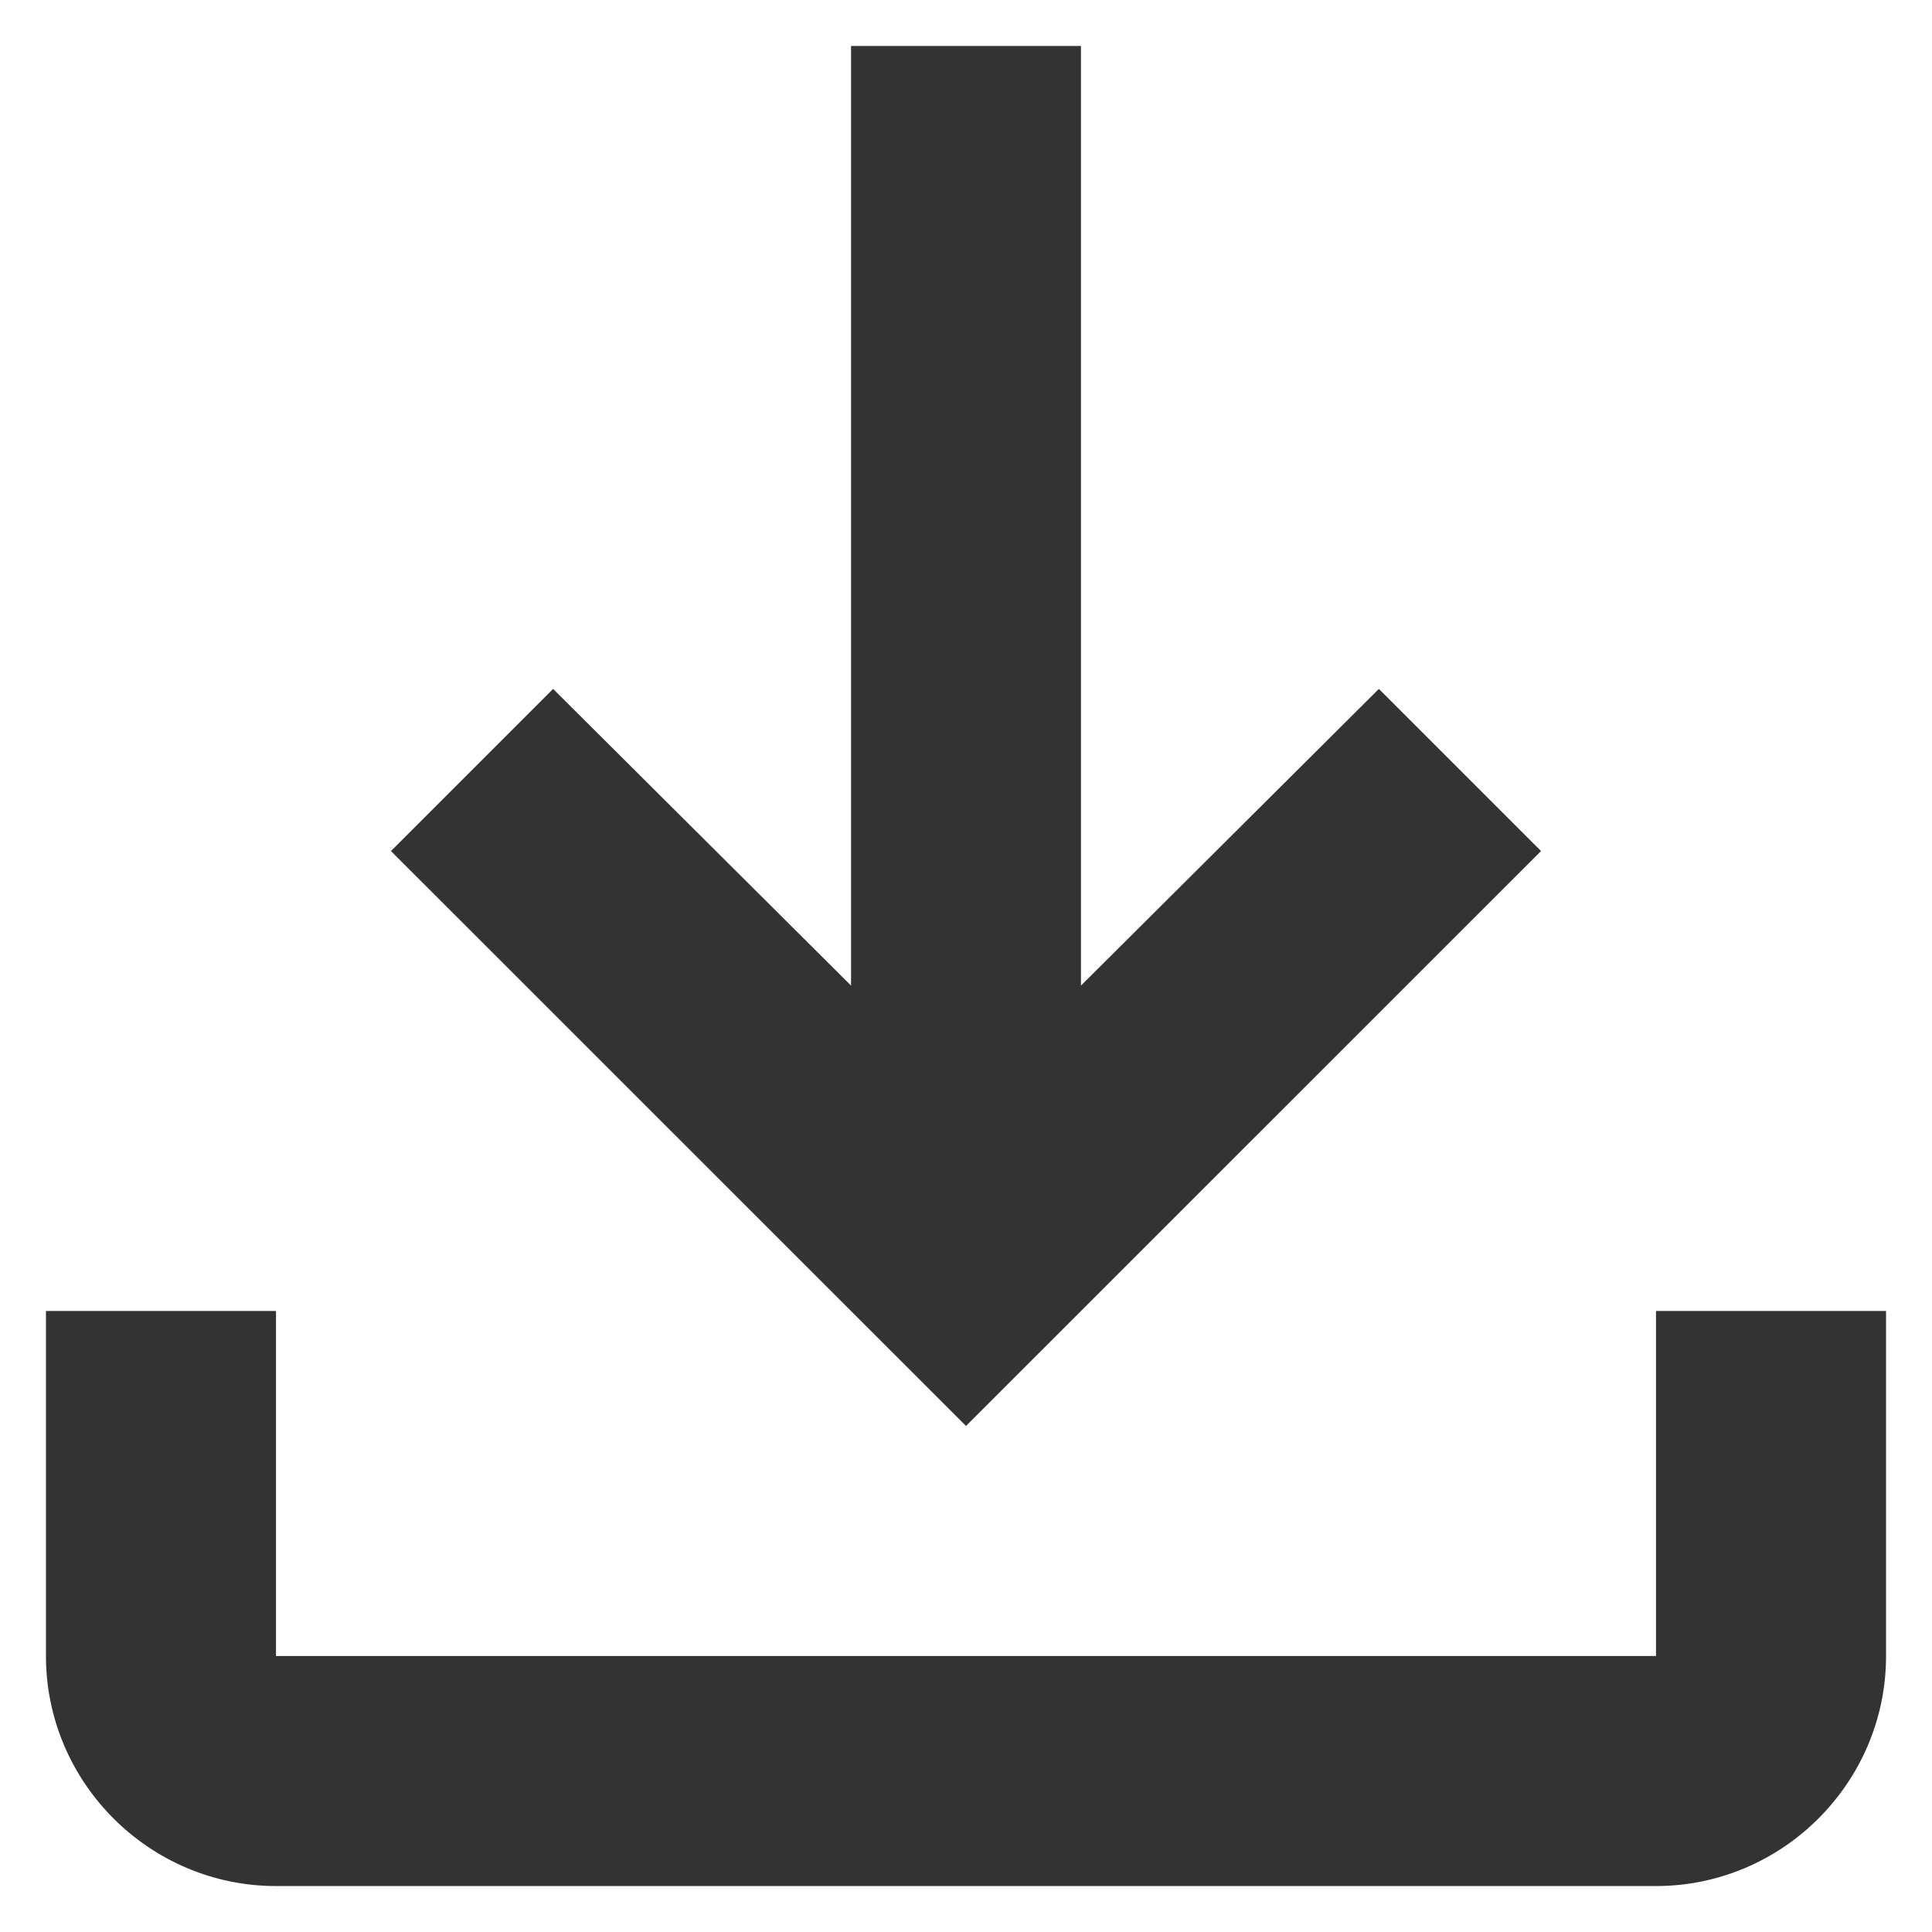 <svg width="14" height="14" viewBox="0 0 14 14" fill="none" xmlns="http://www.w3.org/2000/svg">
<path d="M12 9.5V12H2V9.5H0.333V12C0.333 12.917 1.083 13.667 2 13.667H12C12.917 13.667 13.667 12.917 13.667 12V9.5H12ZM11.167 6.167L9.992 4.992L7.833 7.142V0.333H6.167V7.142L4.008 4.992L2.833 6.167L7 10.333L11.167 6.167Z" fill="#333333"/>
</svg>
